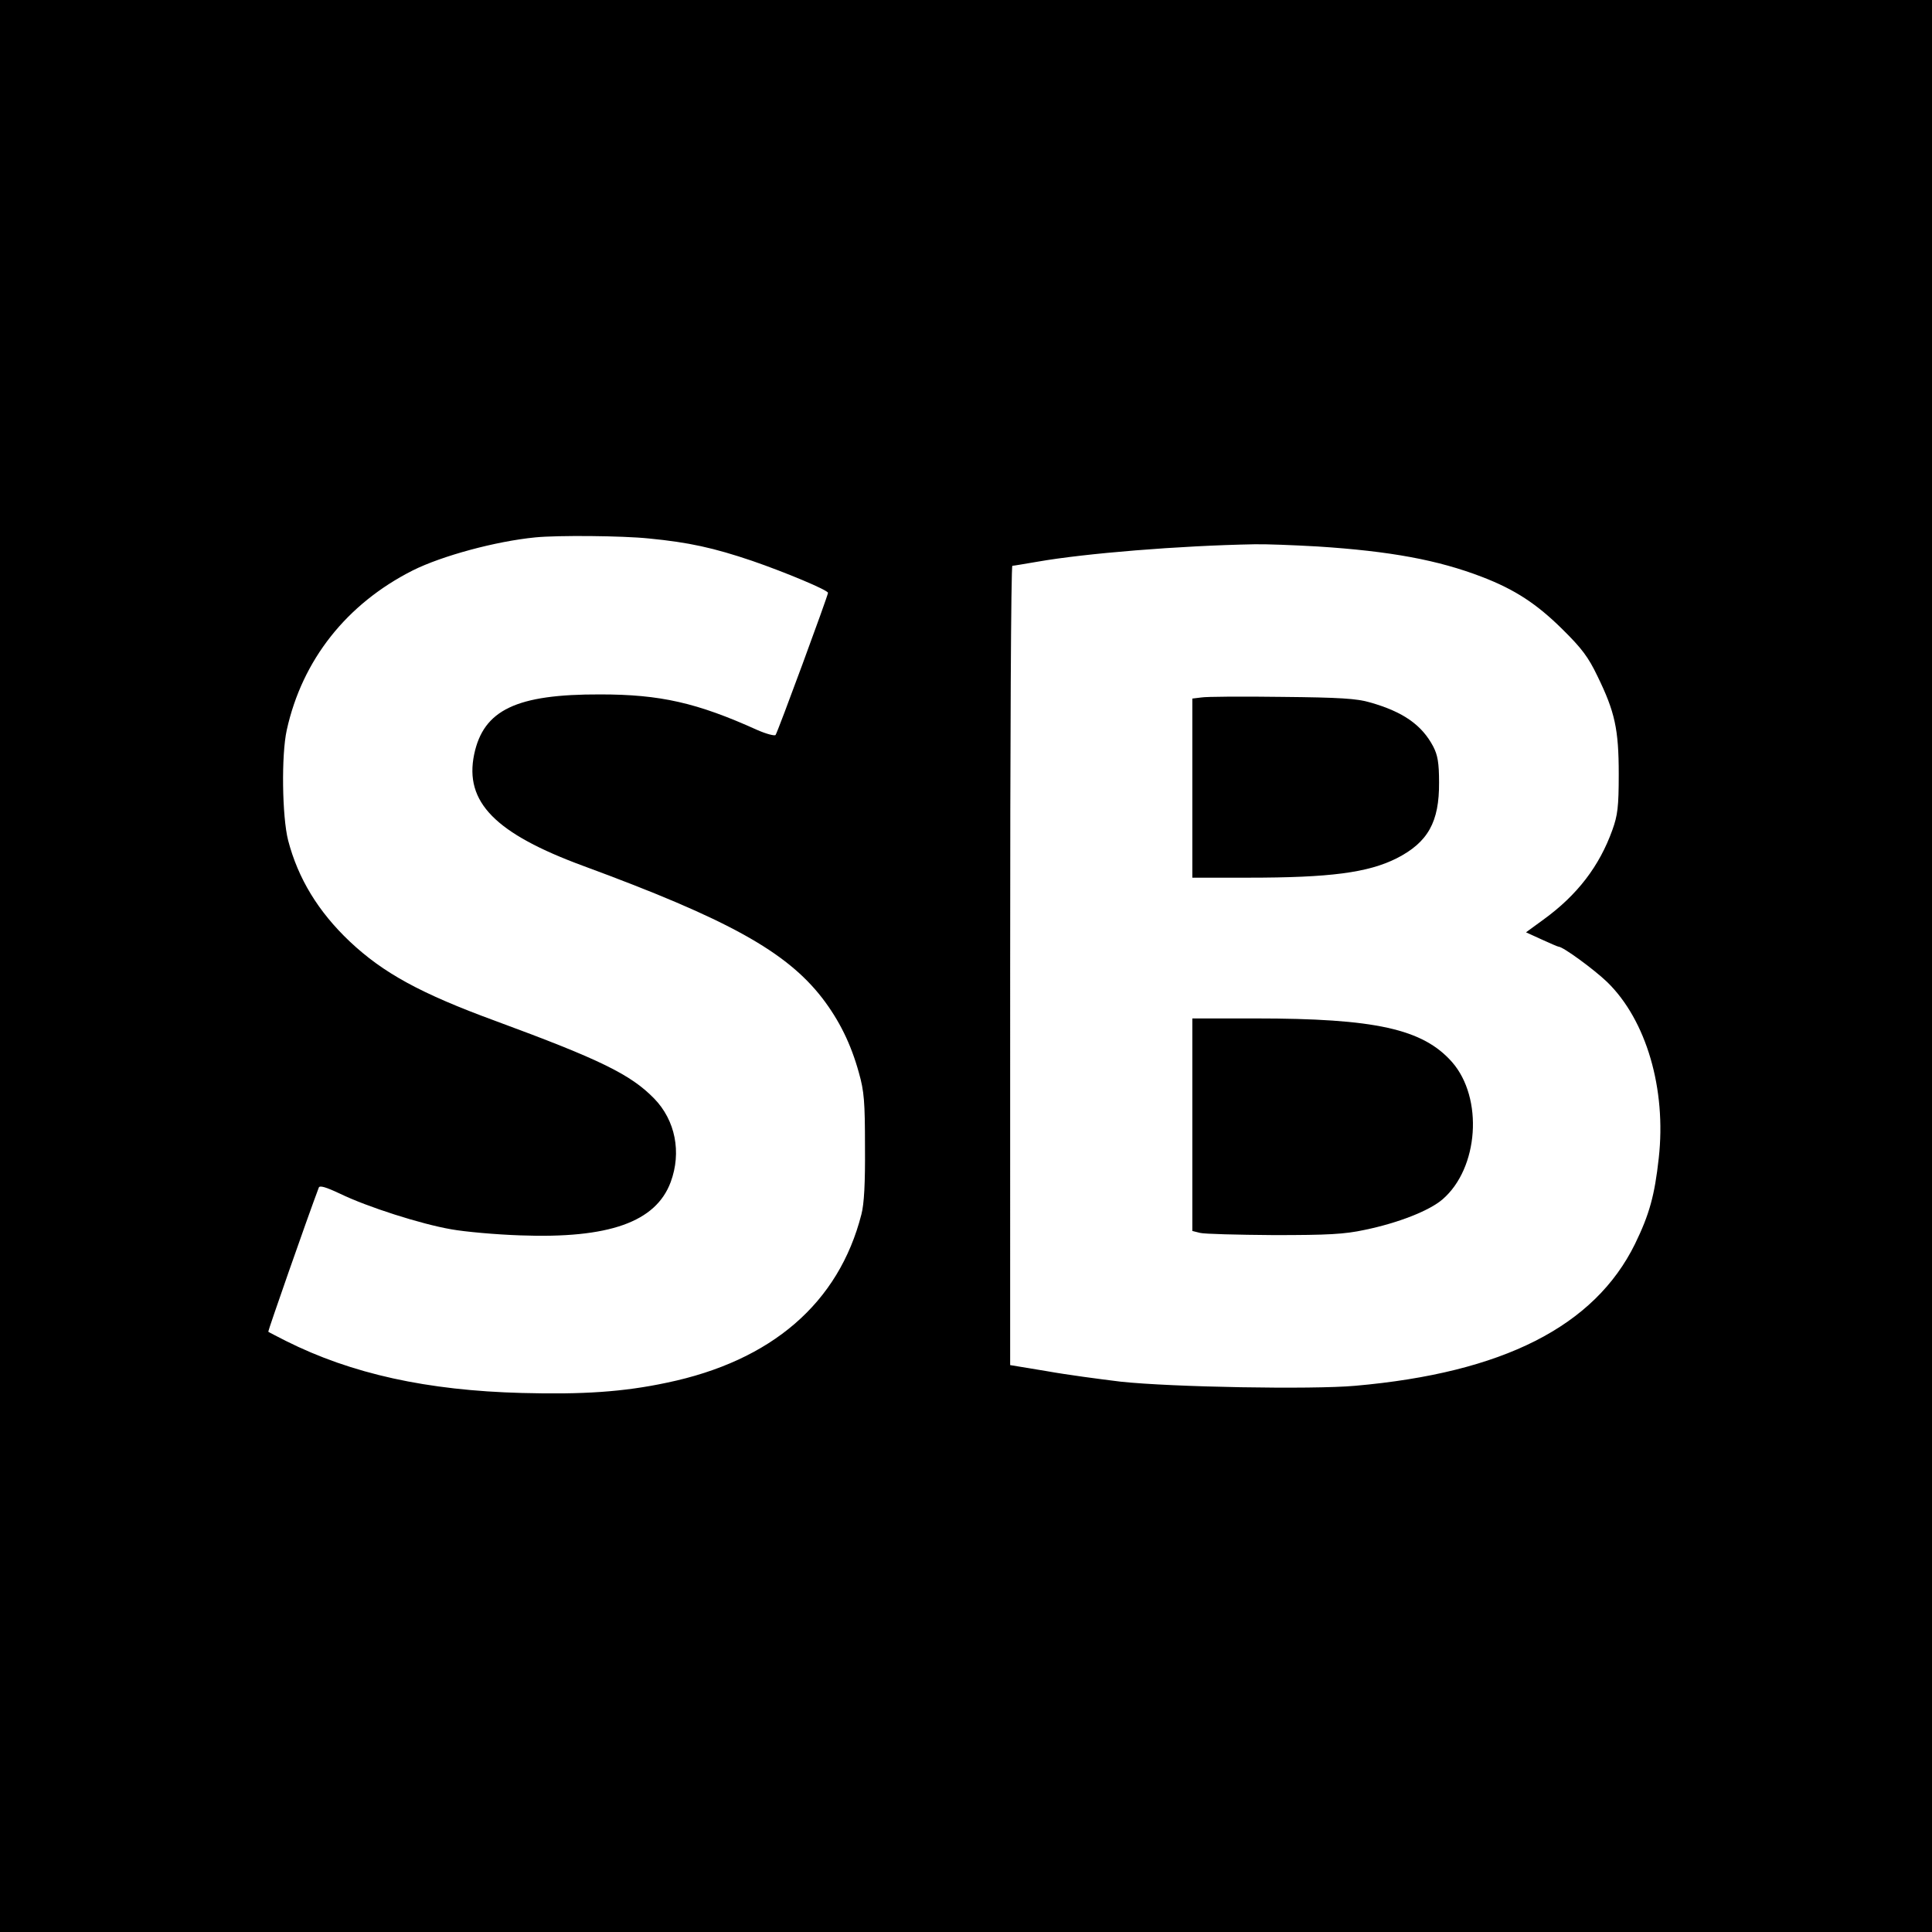 <svg version="1.0" xmlns="http://www.w3.org/2000/svg" width="933.333" height="933.333" viewBox="0 0 700 700" preserveAspectRatio="xMidYMid meet"><g fill="#000" stroke="none"><path d="M0 350v350h700V0H0v350zm235.1-154.9c14.5 1.4 23.5 3.4 37.4 8.1 11.9 4.1 27.5 10.6 27.5 11.6s-18.3 50.7-19 51.5c-.4.4-3.4-.4-6.6-1.8-21.9-9.9-35.2-12.9-56.9-12.9-30.4-.1-42.3 5.6-45.7 21.7-3.6 17.3 7.6 28.7 39.7 40.5 52.1 19.2 73.3 30.9 86.4 47.8 6.2 8.1 10.4 16.6 13.3 27.1 1.9 6.7 2.2 10.5 2.2 26.8.1 13.2-.3 20.7-1.3 24.5-8.2 32.1-32.5 53.1-70.6 61-15.5 3.3-30.3 4.3-52.4 3.7-34.3-.9-61.7-6.9-85.6-18.9-3.3-1.7-6.1-3.1-6.3-3.3-.2-.1 14-40.8 18.3-52.2.3-.9 2.6-.2 7.7 2.2 9.9 4.8 29.3 11 40.3 12.9 5 .9 16.2 1.9 25 2.2 32.1 1.2 49.1-4.8 54.5-19.3 4-10.8 1.7-22.4-6-30.3-8.5-8.7-19.5-14.1-57.5-28.1-27-9.9-40.6-17.3-52.8-28.8-11.4-10.8-18.7-22.8-22.3-36.6-2.2-8.6-2.5-31-.5-40 5.6-25.4 21.7-45.7 45.6-57.8 10.6-5.3 30.1-10.6 44.5-12 8.1-.8 31.5-.6 41.1.4zm242.3 2.9c26.4 1.7 43.6 4.9 59.5 11 12 4.6 19.9 9.8 29.2 19 7 6.9 9.4 10.1 12.7 17 6.3 12.9 7.7 19.2 7.7 35.5 0 11.9-.4 14.9-2.3 20.2-4.7 13.1-12.7 23.6-25 32.5l-6.3 4.6 5.7 2.6c3.1 1.4 5.8 2.6 6.1 2.6 1.6 0 12.8 8.2 17.6 12.8 14.2 13.8 21.5 38.8 18.7 63.8-1.5 13.6-3.4 20.4-8.6 31.1-14.7 29.9-47.9 46.7-101.4 51.4-15.7 1.4-66.4.5-85-1.5-7.4-.9-19.5-2.5-26.7-3.8l-13.3-2.2V349.8c0-79.6.3-144.8.8-144.8.4 0 4.5-.7 9.2-1.5 17.1-3 51.3-5.8 78.5-6.3 3.9-.1 14.1.3 22.9.8z"/><path d="M435.3 252.7l-3.3.4V318h20.3c29.6 0 43.3-1.8 53.7-7 11.4-5.8 15.5-13.2 15.4-27.5 0-7.1-.5-9.9-2.1-13-4.1-7.8-10.9-12.6-22.9-16-4.7-1.4-11-1.8-31.9-2-14.3-.2-27.5-.1-29.2.2zM432 407.5V446l2.8.7c1.5.4 13.5.7 26.7.8 19.7 0 25.6-.3 33-1.9 12.1-2.5 23.3-6.9 28.1-11 13.2-11.3 14.9-36.8 3.5-49.8-10.6-12-27.8-15.8-71.2-15.8H432v38.5z"/></g></svg>
